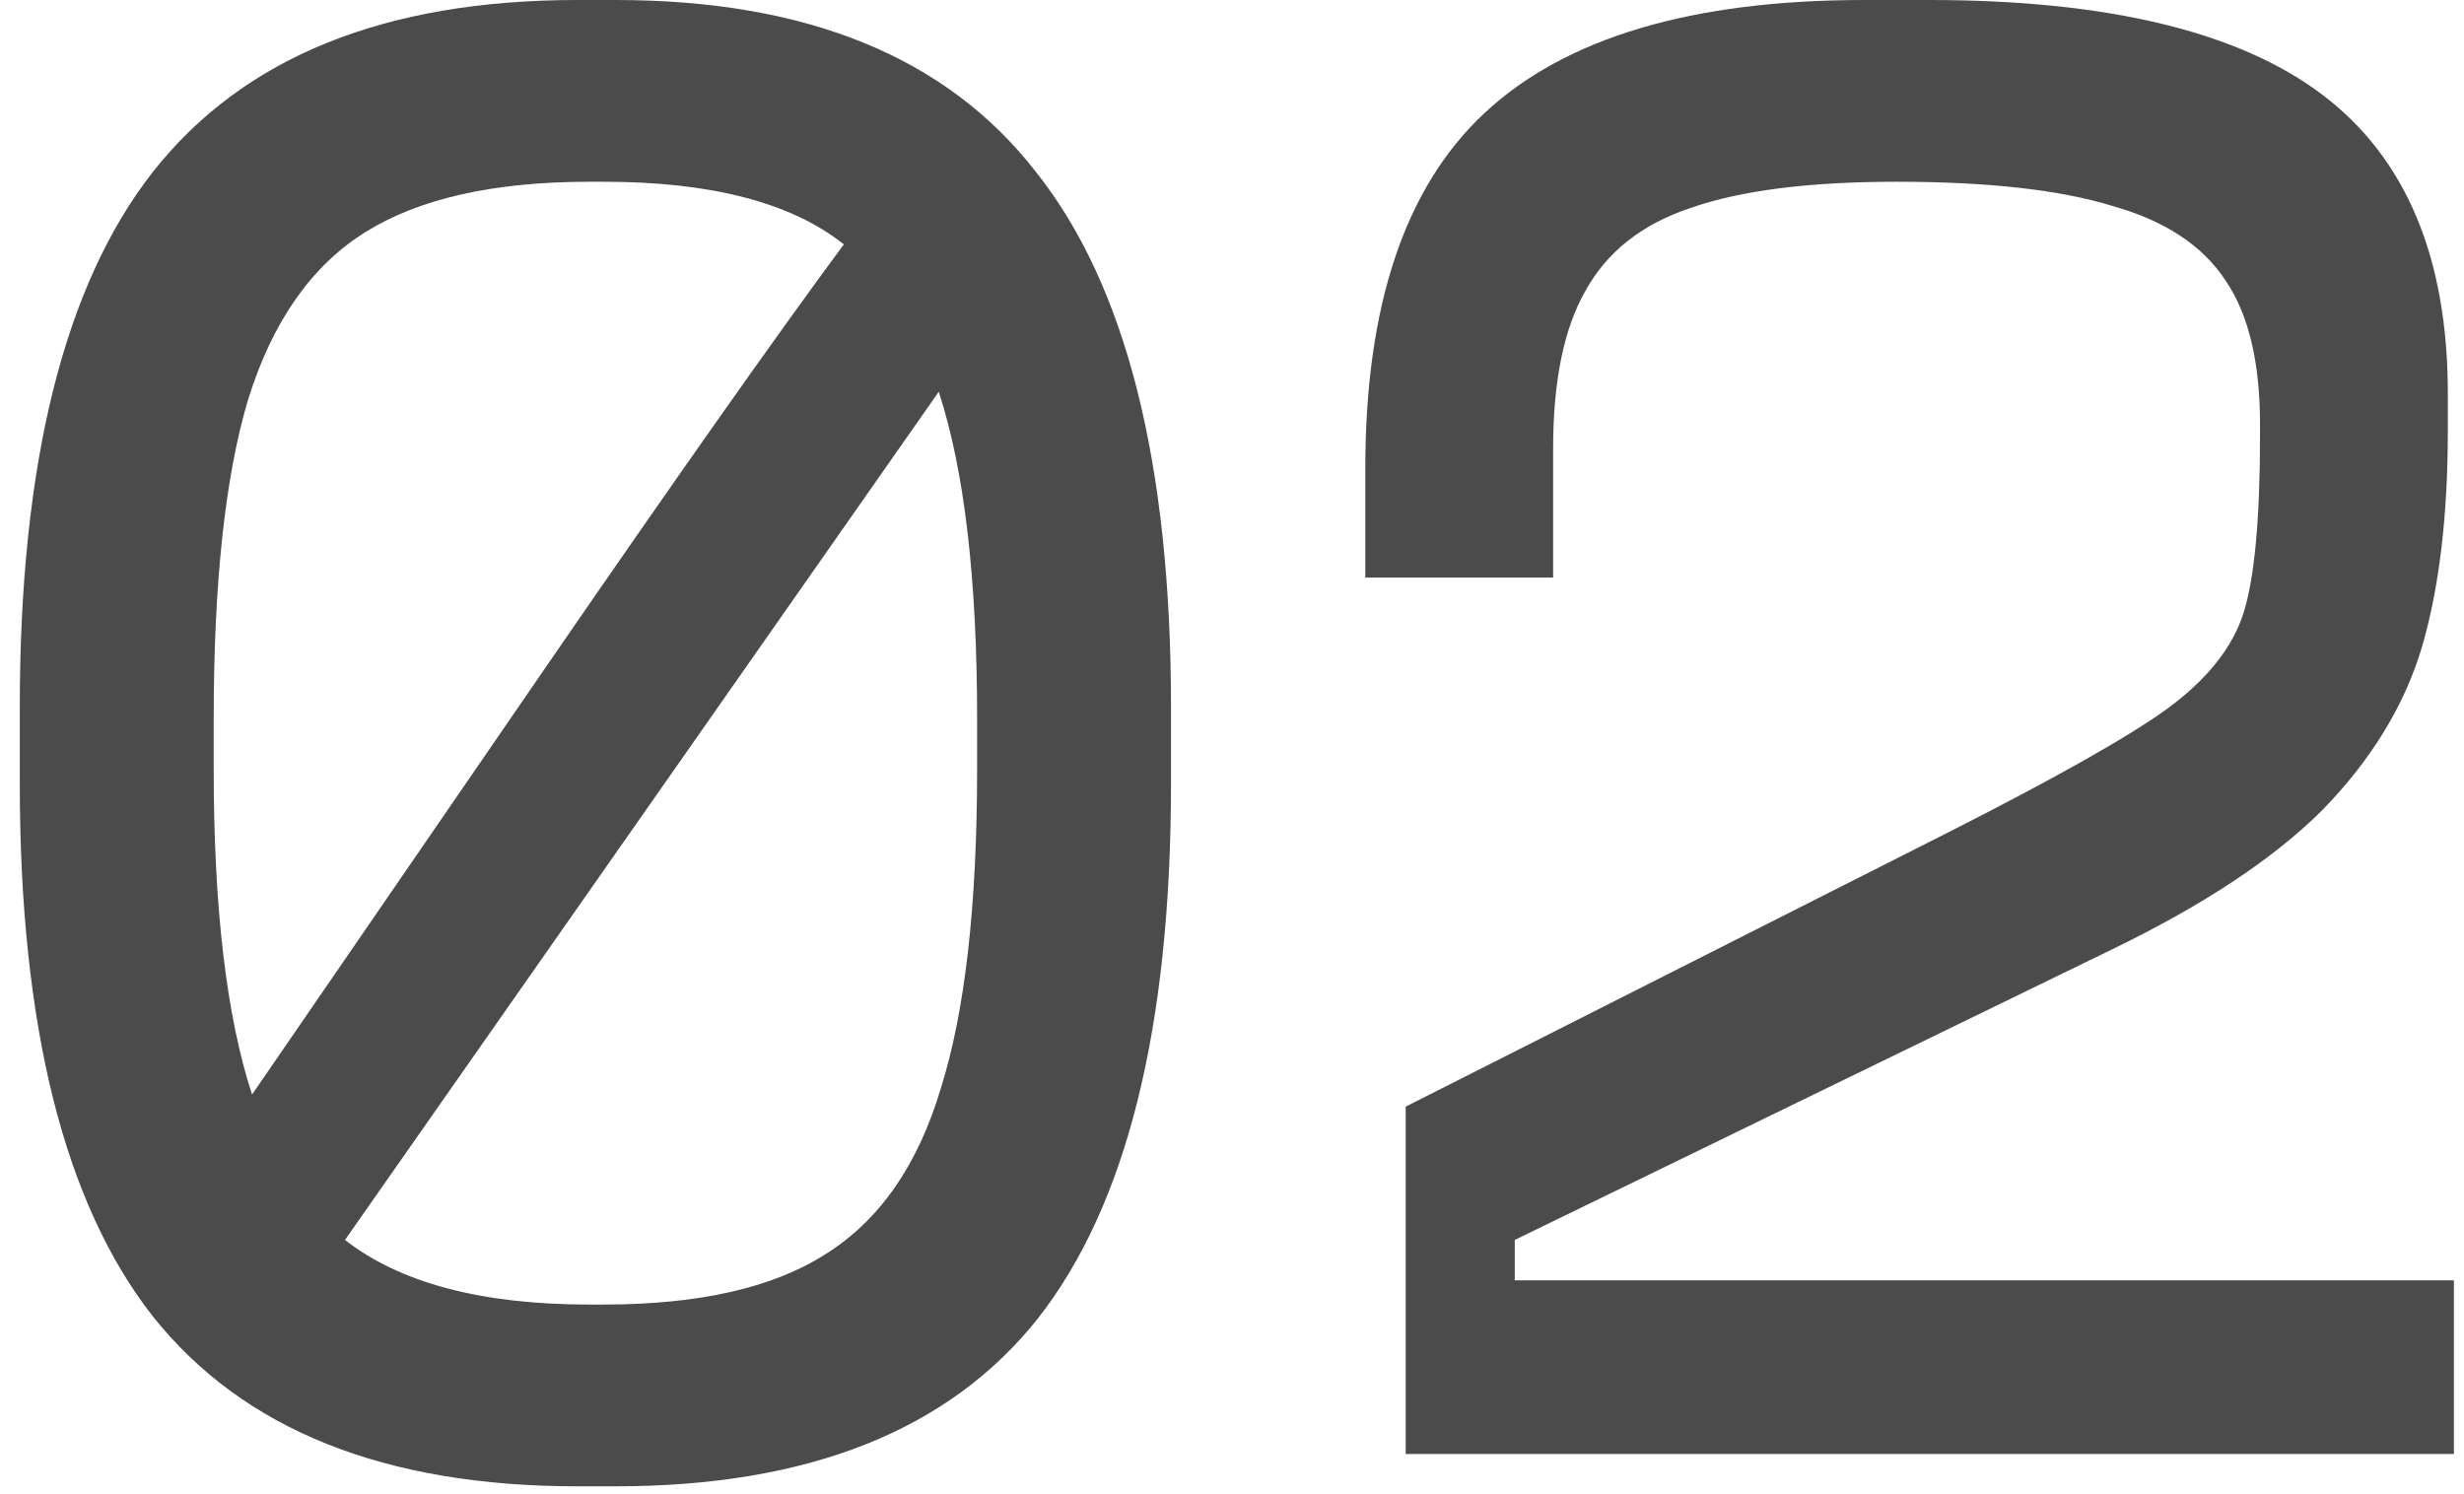 <?xml version="1.0" encoding="UTF-8"?> <svg xmlns="http://www.w3.org/2000/svg" width="122" height="74" viewBox="0 0 122 74" fill="none"><path d="M69.6 54.8L96.3 41.3C101.7 38.567 105.367 36.5 107.3 35.1C109.3 33.633 110.567 32.033 111.1 30.3C111.633 28.567 111.9 25.667 111.9 21.6V21C111.9 17.933 111.333 15.567 110.2 13.9C109.067 12.167 107.2 10.933 104.6 10.2C102 9.4 98.433 9 93.9 9C89.567 9 86.167 9.433 83.7 10.3C81.3 11.1 79.567 12.467 78.5 14.4C77.433 16.267 76.9 18.867 76.9 22.2V28.6H67.6V23.2C67.6 15.133 69.567 9.267 73.5 5.6C77.5 1.867 83.767 0 92.3 0H95.5C104.367 0 110.867 1.567 115 4.7C119.133 7.833 121.2 12.767 121.2 19.5V21.3C121.2 25.567 120.767 29.167 119.9 32.1C119.033 34.967 117.4 37.633 115 40.1C112.6 42.5 109.133 44.8 104.6 47L75 61.4V63.4H121.5V72H69.6V54.8Z" fill="#4B4B4B"></path><path d="M51.38 65.3C46.98 70.833 40.014 73.6 30.48 73.6H28.581C19.047 73.6 12.047 70.8 7.58 65.2C3.18 59.6 0.98 50.8 0.98 38.8V35C0.98 22.933 3.18 14.1 7.58 8.5C12.047 2.833 19.047 0 28.581 0H30.48C39.947 0 46.88 2.833 51.281 8.5C55.747 14.1 57.98 22.933 57.98 35V38.8C57.98 50.867 55.781 59.7 51.38 65.3ZM10.581 35.6V38.1C10.581 44.967 11.214 50.333 12.48 54.2L26.98 33.1C33.447 23.7 38.38 16.7 41.781 12.1C39.181 10.033 35.214 9 29.881 9H29.18C24.447 9 20.747 9.833 18.081 11.5C15.414 13.167 13.48 15.933 12.28 19.8C11.147 23.6 10.581 28.867 10.581 35.6ZM46.48 19.4L17.081 61.4C19.814 63.533 23.847 64.6 29.18 64.6H29.881C34.614 64.6 38.281 63.767 40.88 62.1C43.547 60.433 45.447 57.7 46.581 53.9C47.781 50.1 48.38 44.833 48.38 38.1V35.6C48.38 28.667 47.747 23.267 46.48 19.4Z" fill="#4B4B4B"></path></svg> 